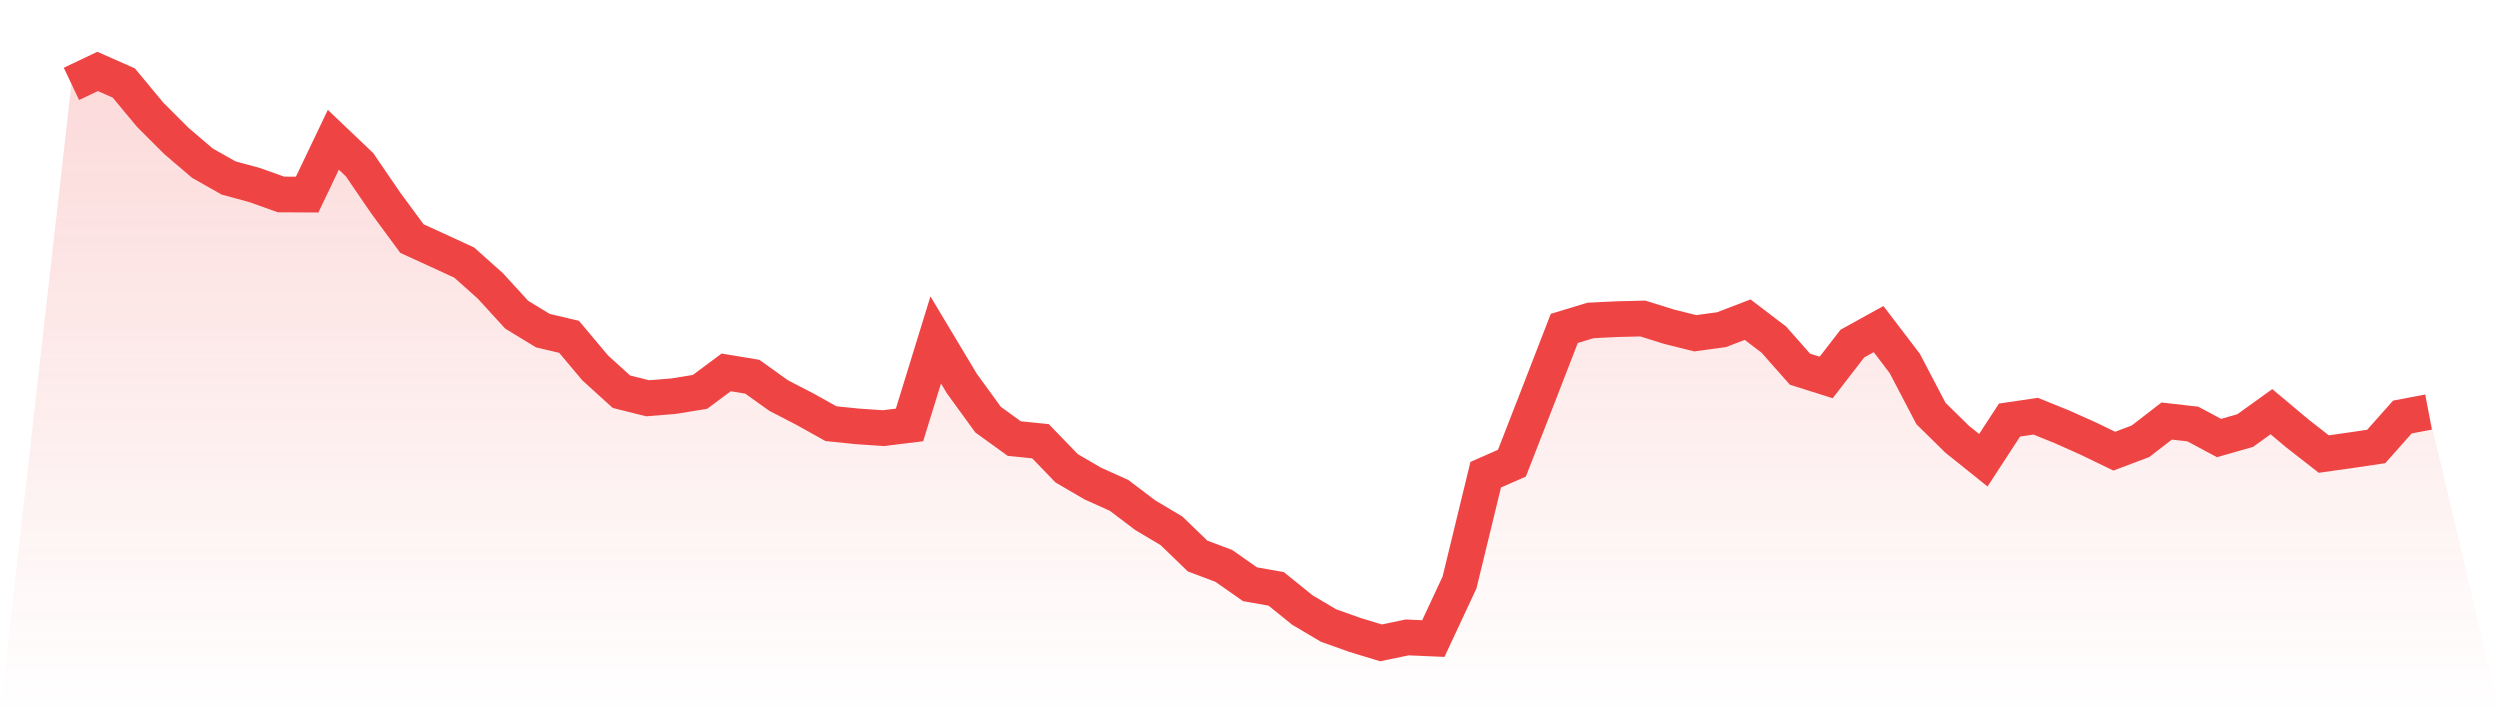 <svg viewBox="0 0 140 40" xmlns="http://www.w3.org/2000/svg">
<defs>
<linearGradient id="gradient" x1="0" x2="0" y1="0" y2="1">
<stop offset="0%" stop-color="#ef4444" stop-opacity="0.2"/>
<stop offset="100%" stop-color="#ef4444" stop-opacity="0"/>
</linearGradient>
</defs>
<path d="M4,4.697 L4,4.697 L5.467,4 L6.933,4.648 L8.4,6.416 L9.867,7.883 L11.333,9.136 L12.8,9.966 L14.267,10.365 L15.733,10.889 L17.2,10.897 L18.667,7.827 L20.133,9.222 L21.6,11.367 L23.067,13.359 L24.533,14.03 L26,14.707 L27.467,16.018 L28.933,17.622 L30.4,18.516 L31.867,18.861 L33.333,20.605 L34.8,21.936 L36.267,22.303 L37.733,22.185 L39.2,21.945 L40.667,20.854 L42.133,21.098 L43.6,22.149 L45.067,22.908 L46.533,23.725 L48,23.876 L49.467,23.976 L50.933,23.796 L52.4,19.036 L53.867,21.484 L55.333,23.501 L56.8,24.56 L58.267,24.709 L59.733,26.225 L61.2,27.08 L62.667,27.741 L64.133,28.851 L65.6,29.724 L67.067,31.139 L68.533,31.69 L70,32.717 L71.467,32.977 L72.933,34.162 L74.4,35.03 L75.867,35.553 L77.333,36 L78.8,35.695 L80.267,35.759 L81.733,32.619 L83.2,26.583 L84.667,25.939 L86.133,22.177 L87.6,18.391 L89.067,17.945 L90.533,17.873 L92,17.837 L93.467,18.296 L94.933,18.662 L96.4,18.463 L97.867,17.901 L99.333,19.016 L100.8,20.675 L102.267,21.137 L103.733,19.24 L105.2,18.429 L106.667,20.353 L108.133,23.154 L109.6,24.597 L111.067,25.772 L112.533,23.523 L114,23.307 L115.467,23.901 L116.933,24.555 L118.4,25.265 L119.867,24.711 L121.333,23.579 L122.8,23.746 L124.267,24.53 L125.733,24.11 L127.2,23.055 L128.667,24.284 L130.133,25.427 L131.6,25.22 L133.067,25.003 L134.533,23.353 L136,23.076 L140,40 L0,40 z" fill="url(#gradient)"/>
<path d="M4,4.697 L4,4.697 L5.467,4 L6.933,4.648 L8.4,6.416 L9.867,7.883 L11.333,9.136 L12.8,9.966 L14.267,10.365 L15.733,10.889 L17.2,10.897 L18.667,7.827 L20.133,9.222 L21.6,11.367 L23.067,13.359 L24.533,14.03 L26,14.707 L27.467,16.018 L28.933,17.622 L30.4,18.516 L31.867,18.861 L33.333,20.605 L34.8,21.936 L36.267,22.303 L37.733,22.185 L39.2,21.945 L40.667,20.854 L42.133,21.098 L43.6,22.149 L45.067,22.908 L46.533,23.725 L48,23.876 L49.467,23.976 L50.933,23.796 L52.4,19.036 L53.867,21.484 L55.333,23.501 L56.8,24.56 L58.267,24.709 L59.733,26.225 L61.2,27.08 L62.667,27.741 L64.133,28.851 L65.6,29.724 L67.067,31.139 L68.533,31.69 L70,32.717 L71.467,32.977 L72.933,34.162 L74.4,35.03 L75.867,35.553 L77.333,36 L78.8,35.695 L80.267,35.759 L81.733,32.619 L83.2,26.583 L84.667,25.939 L86.133,22.177 L87.6,18.391 L89.067,17.945 L90.533,17.873 L92,17.837 L93.467,18.296 L94.933,18.662 L96.4,18.463 L97.867,17.901 L99.333,19.016 L100.8,20.675 L102.267,21.137 L103.733,19.24 L105.2,18.429 L106.667,20.353 L108.133,23.154 L109.6,24.597 L111.067,25.772 L112.533,23.523 L114,23.307 L115.467,23.901 L116.933,24.555 L118.4,25.265 L119.867,24.711 L121.333,23.579 L122.8,23.746 L124.267,24.53 L125.733,24.11 L127.2,23.055 L128.667,24.284 L130.133,25.427 L131.6,25.22 L133.067,25.003 L134.533,23.353 L136,23.076" fill="none" stroke="#ef4444" stroke-width="2"/>
</svg>